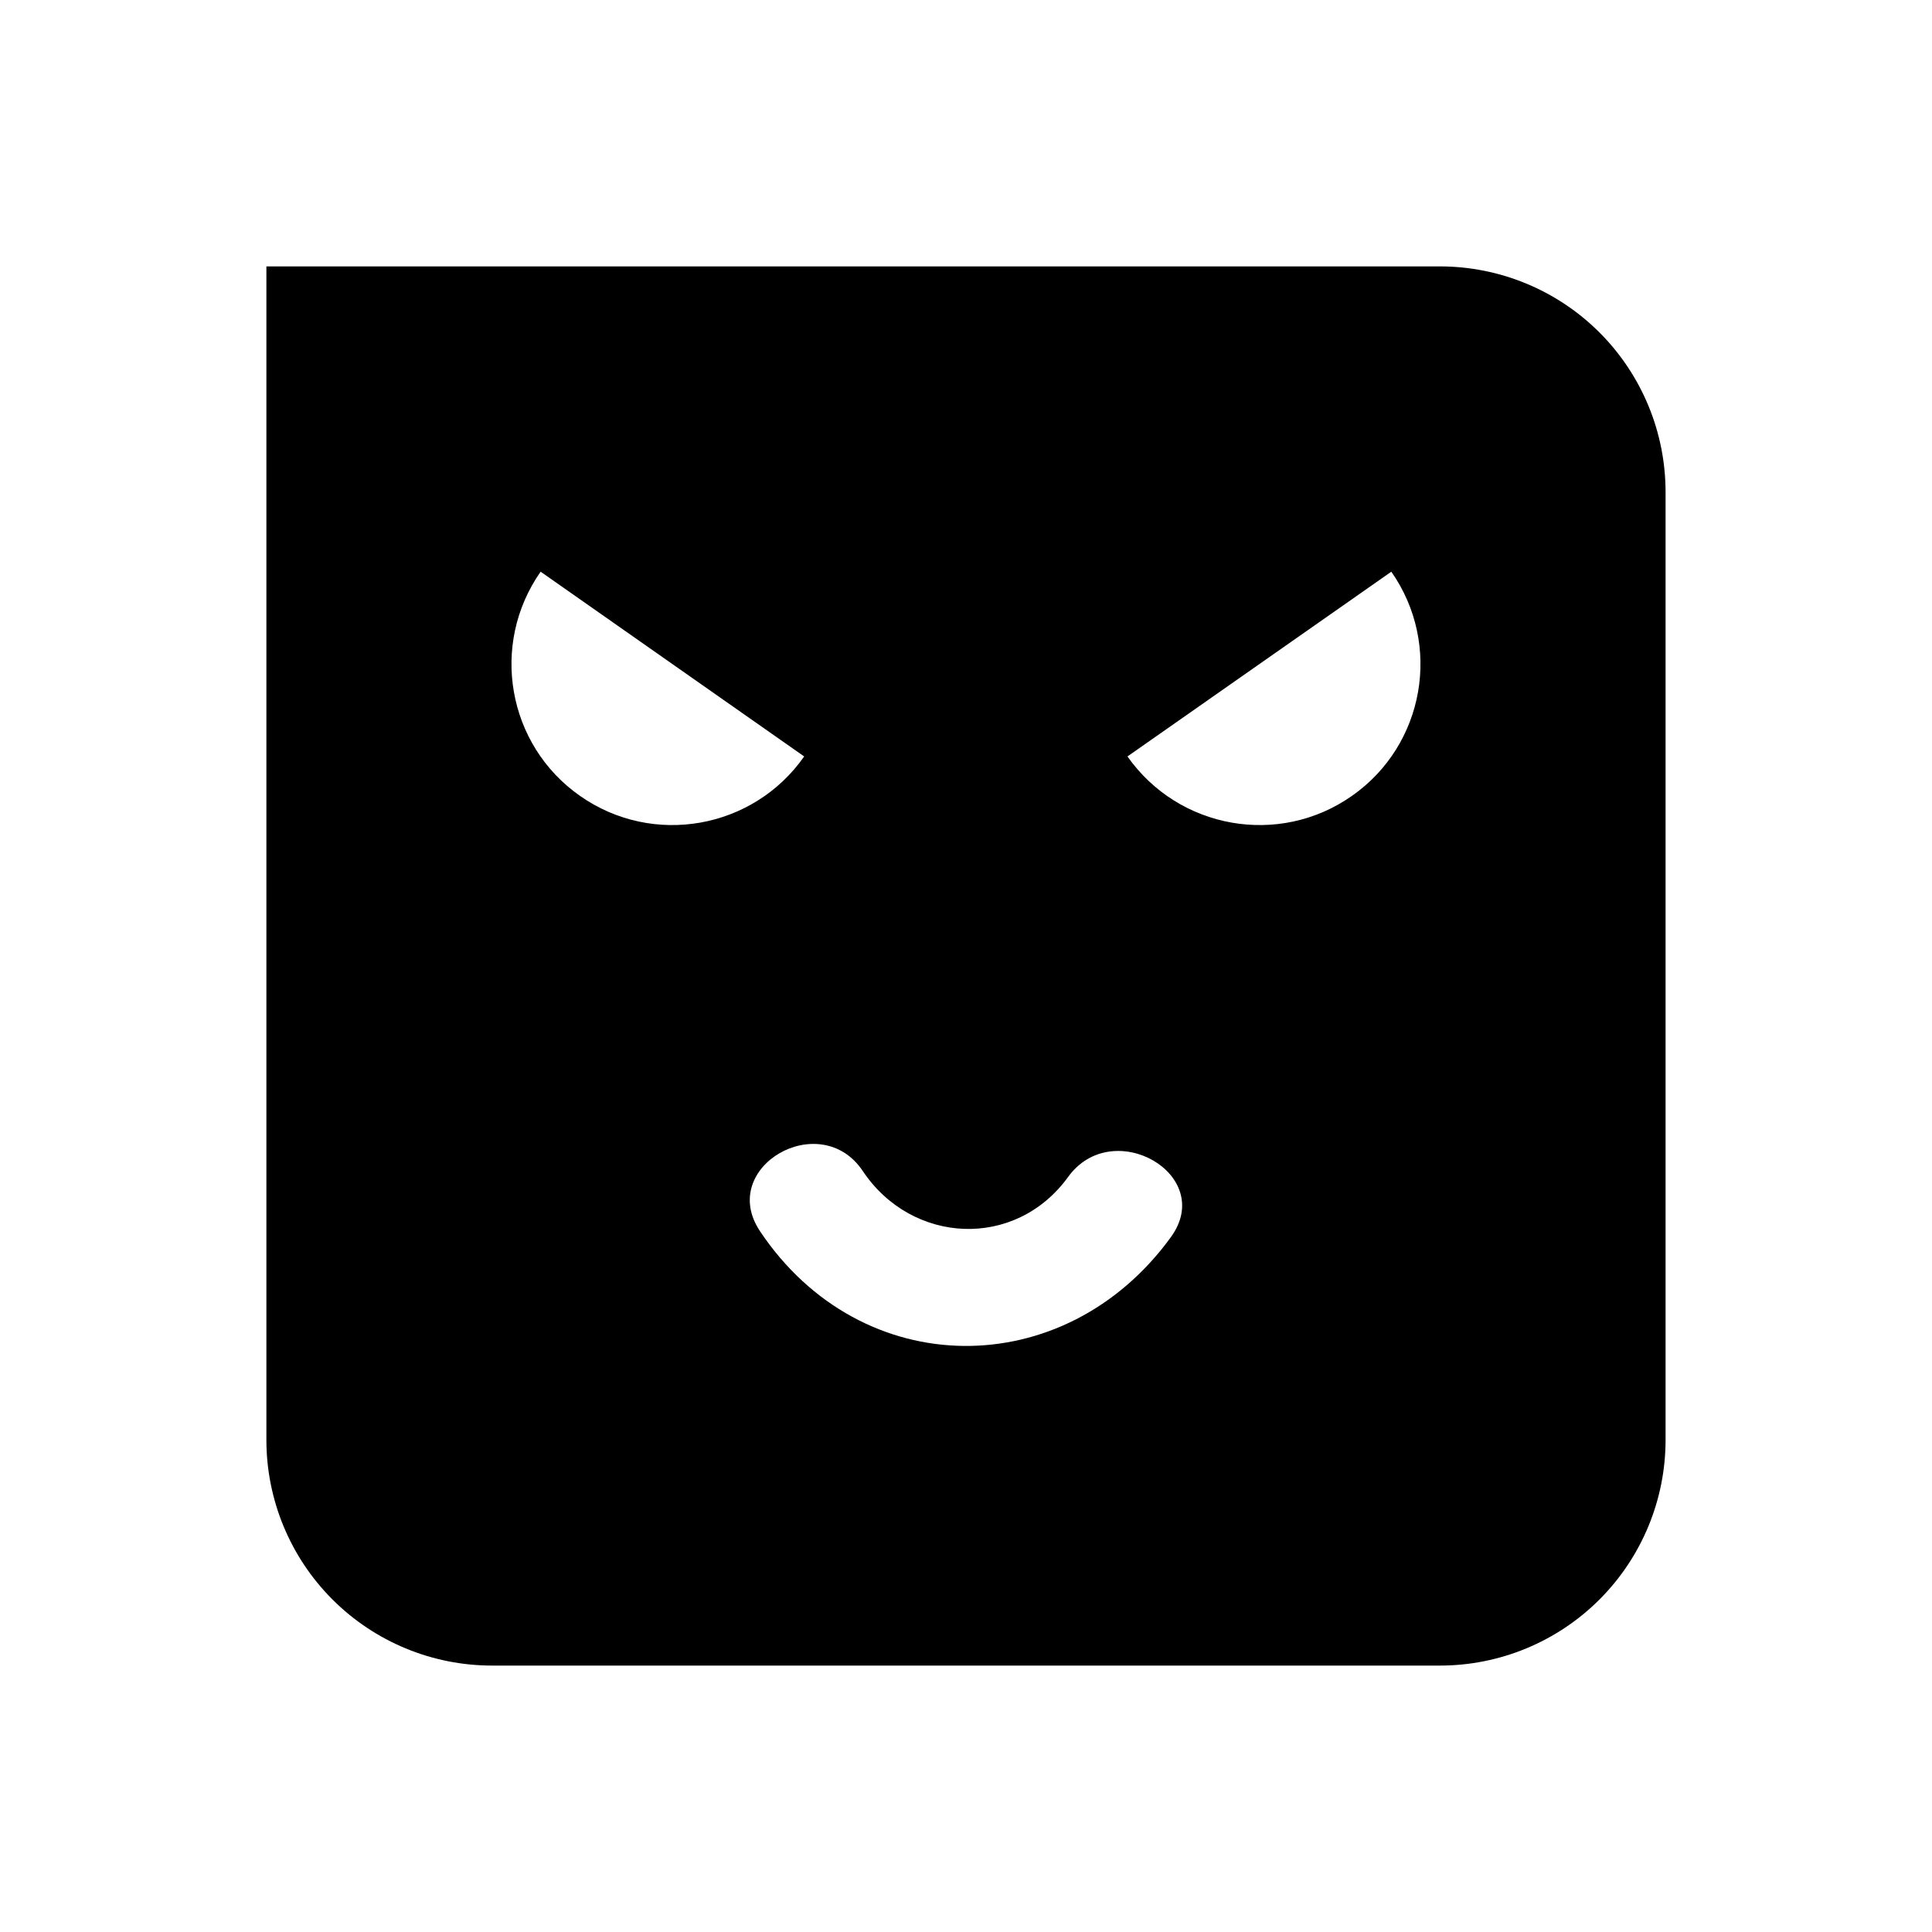 <?xml version="1.0" encoding="UTF-8"?>
<!-- Uploaded to: SVG Repo, www.svgrepo.com, Generator: SVG Repo Mixer Tools -->
<svg fill="#000000" width="800px" height="800px" version="1.1" viewBox="144 144 512 512" xmlns="http://www.w3.org/2000/svg">
 <path d="m525.6 214.6c15.859 0 31.066 6.301 42.281 17.512 11.215 11.215 17.512 26.422 17.512 42.281v251.21c0 15.859-6.301 31.066-17.512 42.281-11.215 11.215-26.422 17.512-42.281 17.512h-251.21c-15.859 0-31.066-6.301-42.281-17.512-11.215-11.215-17.512-26.422-17.512-42.281v-311zm-180.2 255.67c26.891 40.234 80.793 40.359 108.92 1.547 11.965-16.512-15.434-32.238-27.25-15.926-14 19.328-41.406 17.914-54.418-1.547-11.242-16.832-38.594-1.047-27.25 15.926zm-47.648-115.32c-19.348-13.508-23.984-40.16-10.48-59.445l69.844 48.961c-13.5 19.27-40.09 23.984-59.363 10.484zm204.48 0c-19.273 13.5-45.867 8.785-59.445-10.484l69.926-48.961c13.504 19.285 8.867 45.938-10.48 59.445z" fill-rule="evenodd"/>
</svg>